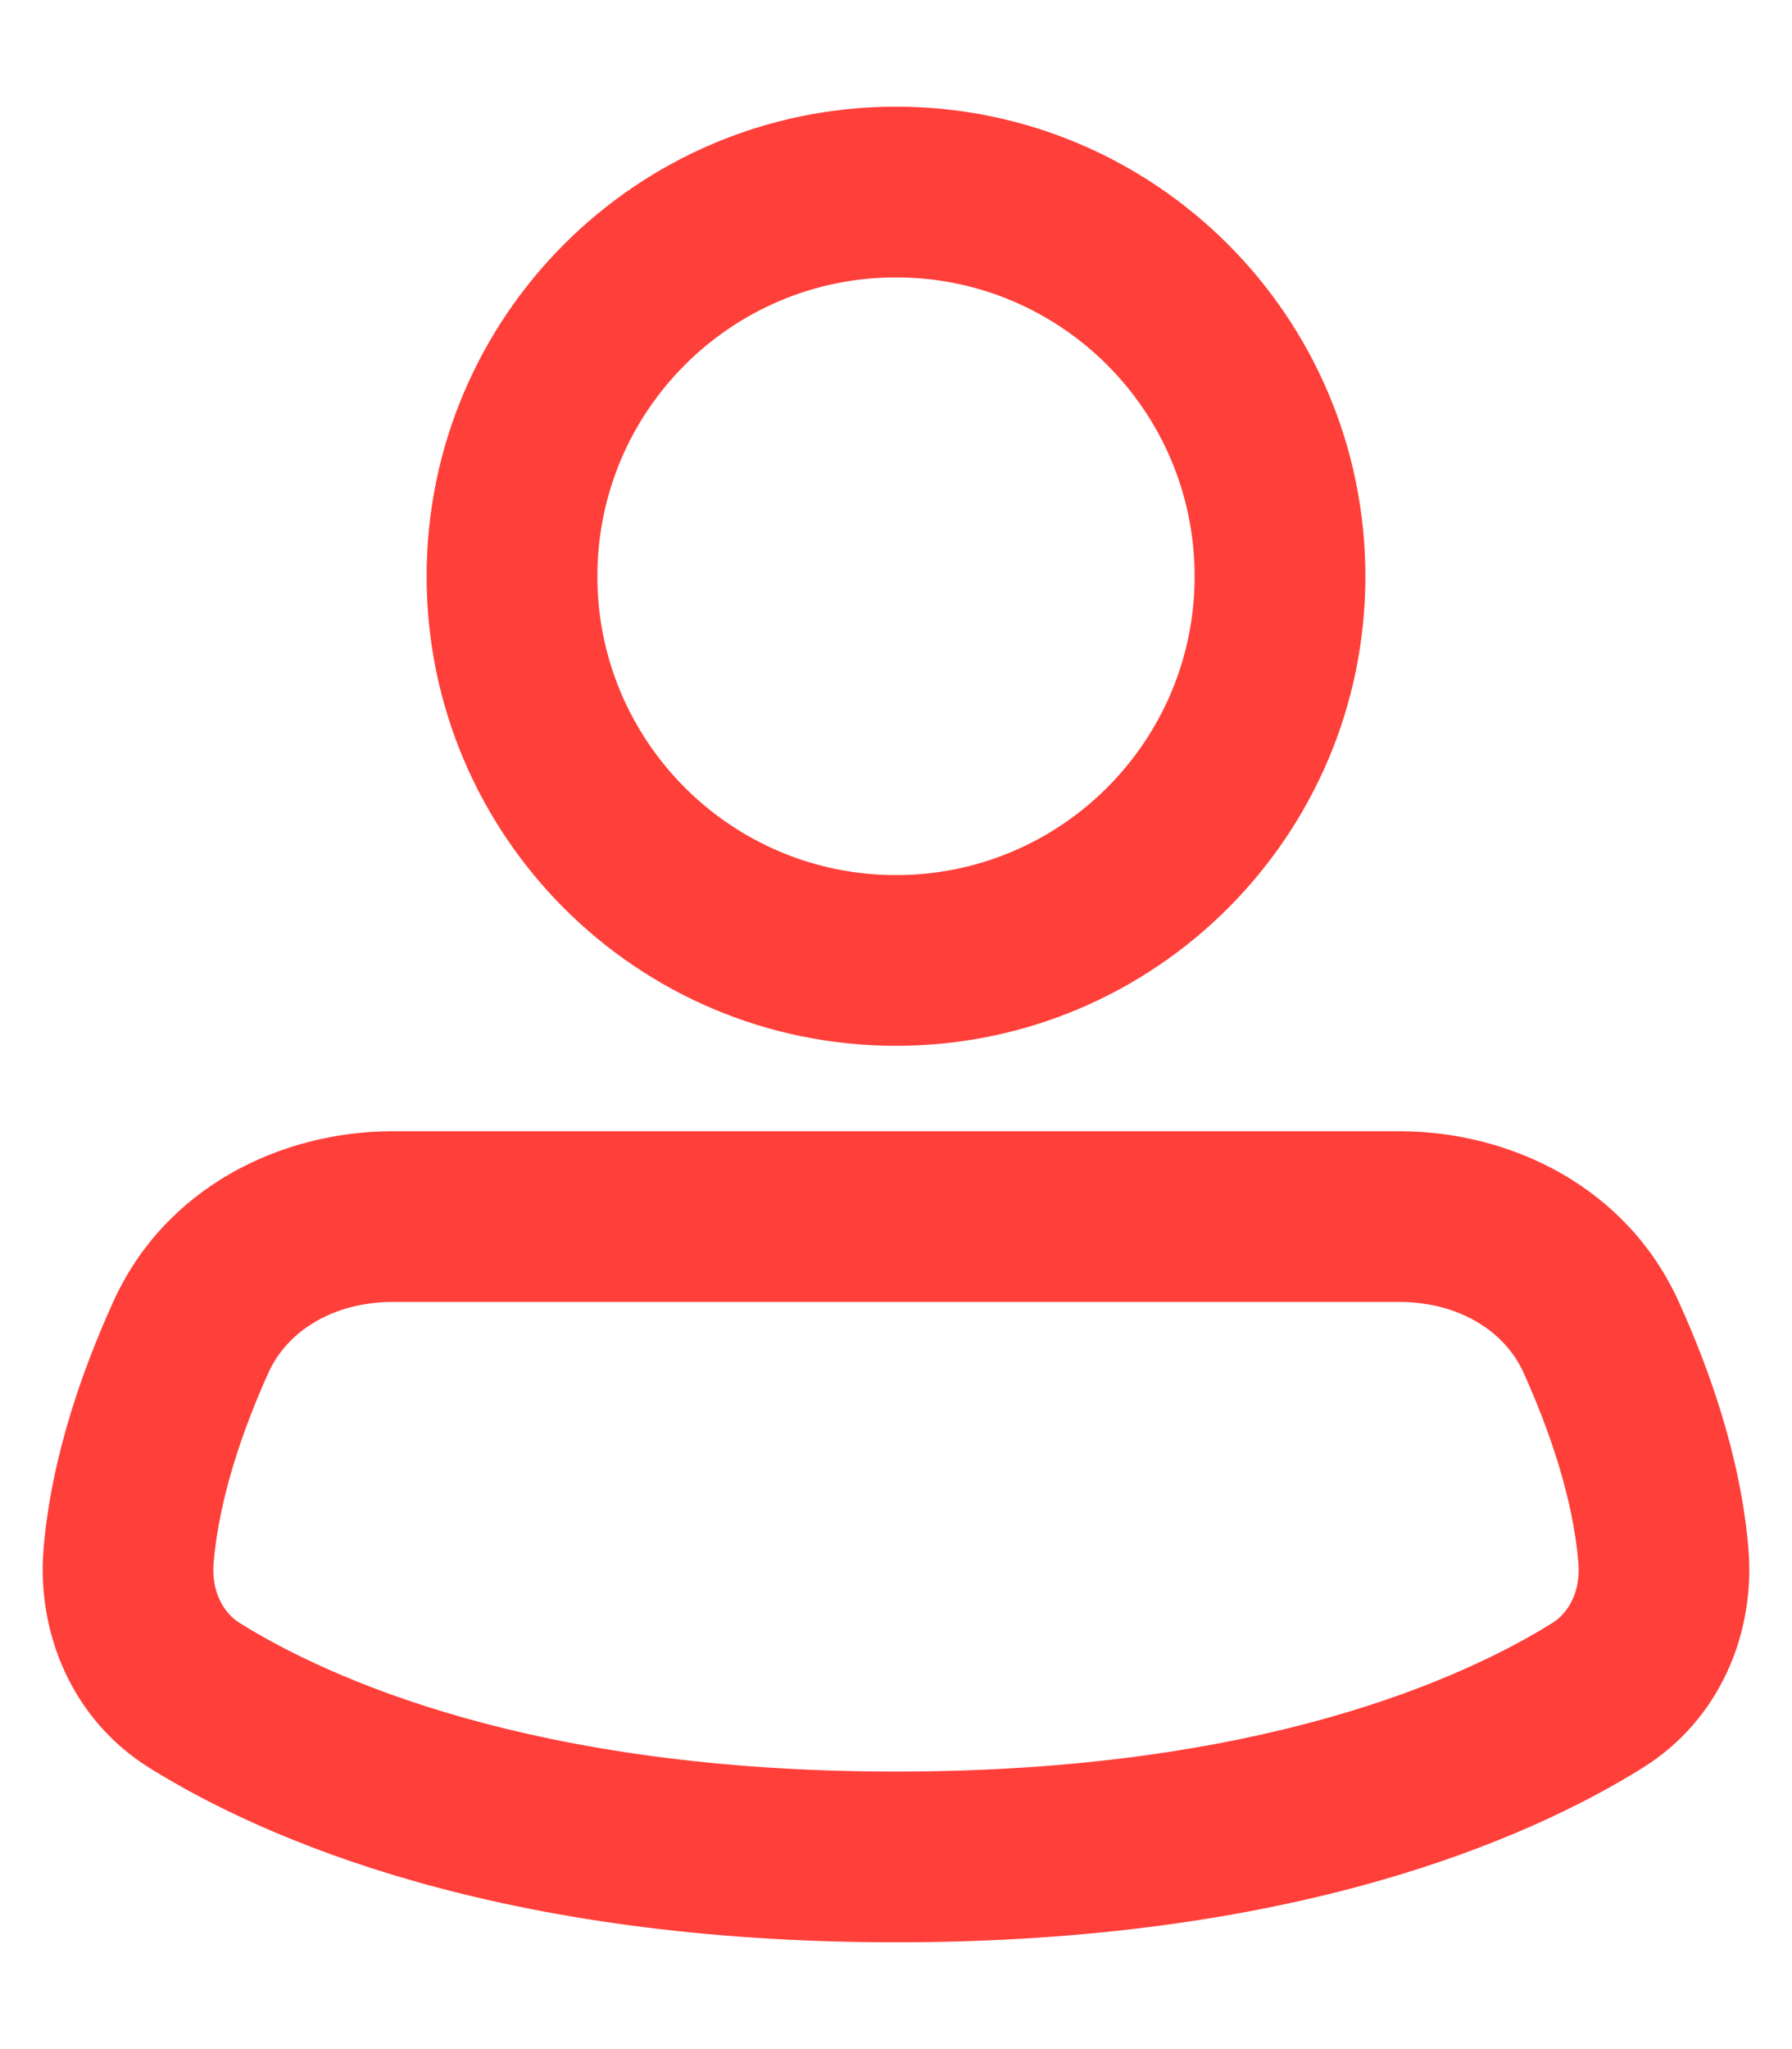 <svg width="14" height="16" viewBox="0 0 14 16" fill="none" xmlns="http://www.w3.org/2000/svg">
<path fill-rule="evenodd" clip-rule="evenodd" d="M7 2.166C5.711 2.166 4.667 3.211 4.667 4.5C4.667 5.788 5.711 6.833 7 6.833C8.289 6.833 9.333 5.788 9.333 4.5C9.333 3.211 8.289 2.166 7 2.166ZM3.333 4.5C3.333 2.475 4.975 0.833 7 0.833C9.025 0.833 10.667 2.475 10.667 4.5C10.667 6.525 9.025 8.166 7 8.166C4.975 8.166 3.333 6.525 3.333 4.5Z" fill="#FF3F3A"/>
<path fill-rule="evenodd" clip-rule="evenodd" d="M3.069 10.166C2.607 10.166 2.246 10.391 2.099 10.715C1.896 11.162 1.713 11.695 1.669 12.2C1.65 12.426 1.744 12.593 1.874 12.674C2.56 13.1 4.15 13.833 7 13.833C9.85 13.833 11.44 13.1 12.126 12.674C12.256 12.593 12.35 12.426 12.331 12.2C12.288 11.695 12.104 11.162 11.901 10.715C11.754 10.391 11.393 10.166 10.931 10.166H3.069ZM0.885 10.164C1.29 9.27 2.195 8.833 3.069 8.833H10.931C11.805 8.833 12.71 9.27 13.115 10.164C13.348 10.677 13.598 11.367 13.659 12.086C13.716 12.741 13.444 13.425 12.83 13.806C11.928 14.367 10.093 15.166 7 15.166C3.907 15.166 2.073 14.367 1.17 13.806C0.557 13.425 0.284 12.741 0.341 12.086C0.402 11.367 0.652 10.677 0.885 10.164Z" fill="#FF3F3A"/>
</svg>

